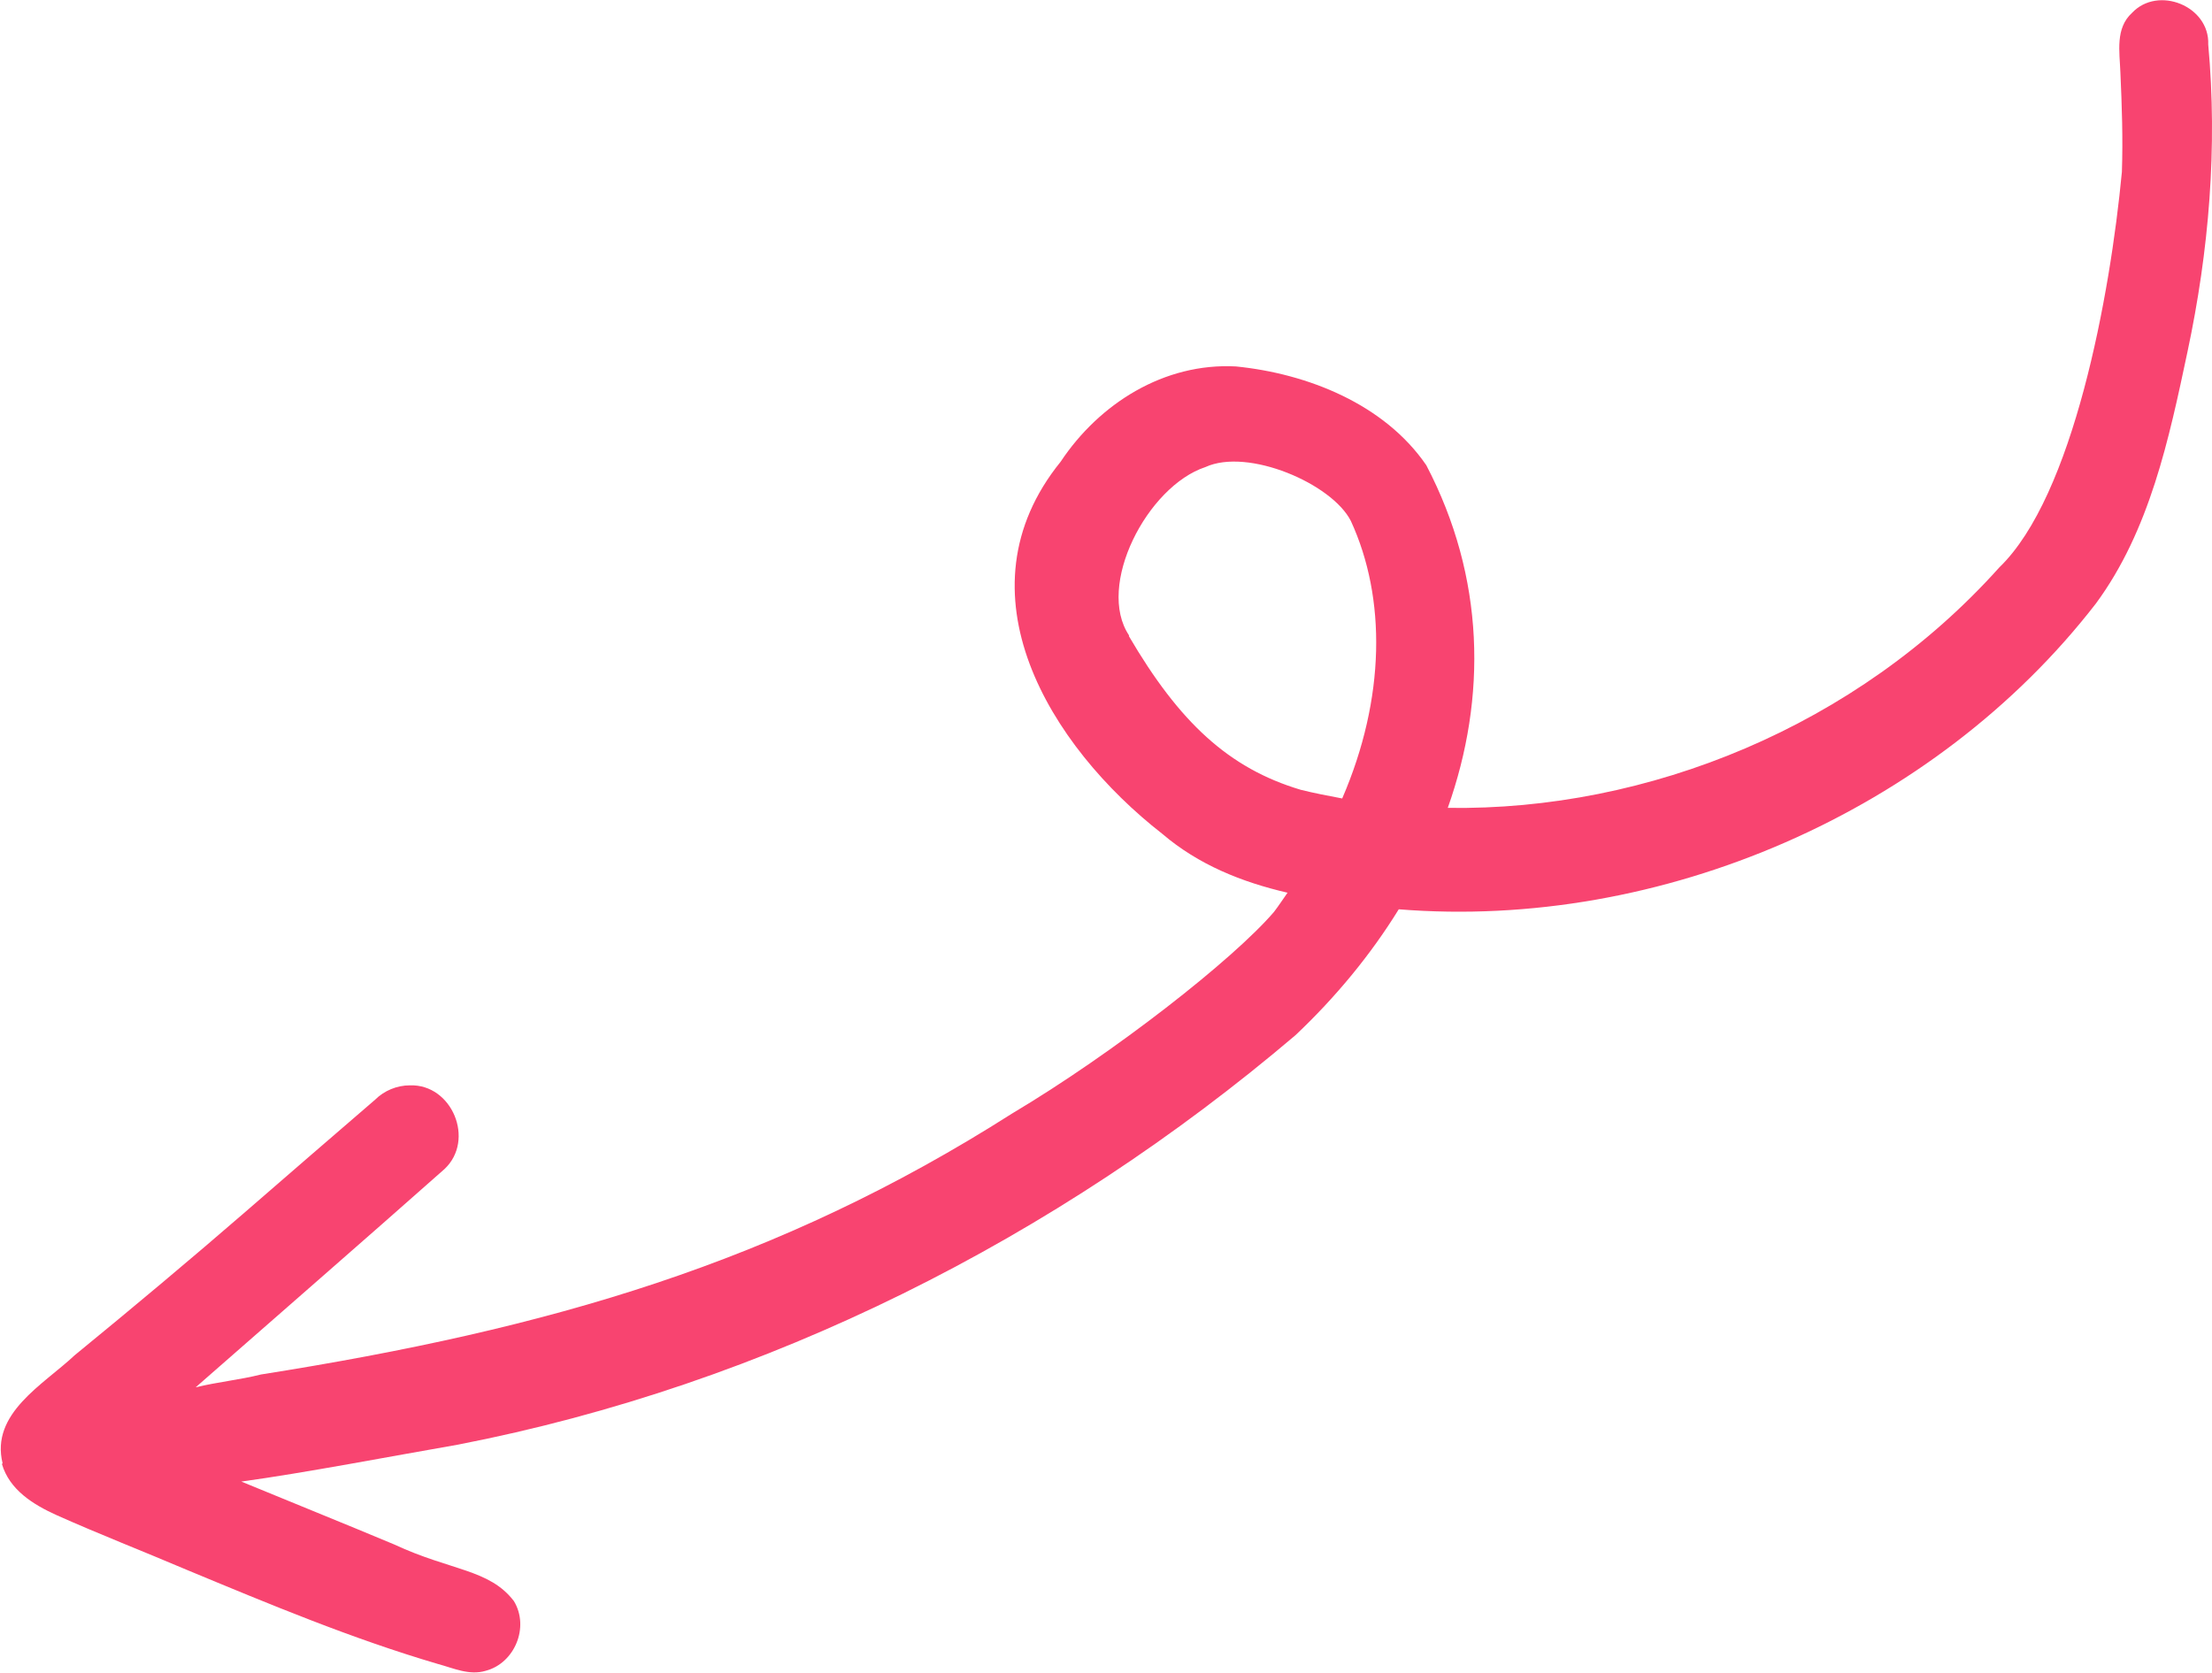 <svg xmlns="http://www.w3.org/2000/svg" viewBox="0 0 58.67 44.37"><path d="M.05 38.83c.2.69.83 1.08 1.45 1.36 1.14.51 2.3.96 3.45 1.45 2.19.91 4.39 1.83 6.67 2.5.41.11.83.31 1.26.18.77-.2 1.17-1.16.75-1.85-.65-.85-1.67-.8-3.17-1.5-1.36-.57-2.73-1.12-4.06-1.67 1.68-.23 4.02-.68 5.75-.98 8.19-1.59 15.87-5.47 22.21-10.86 1.07-1.01 2-2.14 2.74-3.34 6.96.56 14.22-2.59 18.49-8.11 1.43-1.94 1.94-4.37 2.43-6.68.57-2.68.8-5.42.55-8.15.04-1.02-1.33-1.57-2.02-.84-.45.41-.33 1.03-.31 1.58.04.88.07 1.76.04 2.64-.31 3.28-1.29 8.6-3.25 10.49-3.78 4.22-9.32 6.46-14.63 6.38 1.04-2.93.99-6.11-.57-9.09-1.11-1.62-3.15-2.43-5.05-2.62-1.9-.1-3.62.98-4.65 2.53-2.8 3.46-.29 7.54 2.7 9.87.96.82 2.11 1.28 3.32 1.56-.12.17-.23.34-.36.51-1.08 1.26-4.23 3.73-6.95 5.35-6.22 3.96-12.26 5.71-19.92 6.92-.55.14-1.16.2-1.73.34 2.2-1.93 4.41-3.85 6.6-5.79.82-.77.2-2.26-.92-2.22-.34 0-.68.14-.92.38-1.14.98-2.27 1.96-3.4 2.94-1.5 1.3-3.03 2.58-4.57 3.84-.83.78-2.24 1.54-1.91 2.87Zm29.9-21.97c-.89-1.32.48-3.96 2.02-4.47 1.13-.52 3.36.44 3.86 1.43.94 2.04.92 4.7-.23 7.36-.37-.07-.74-.14-1.1-.23-1.91-.57-3.22-1.79-4.56-4.08Z" style="fill:#f84470;stroke-width:0"/></svg>